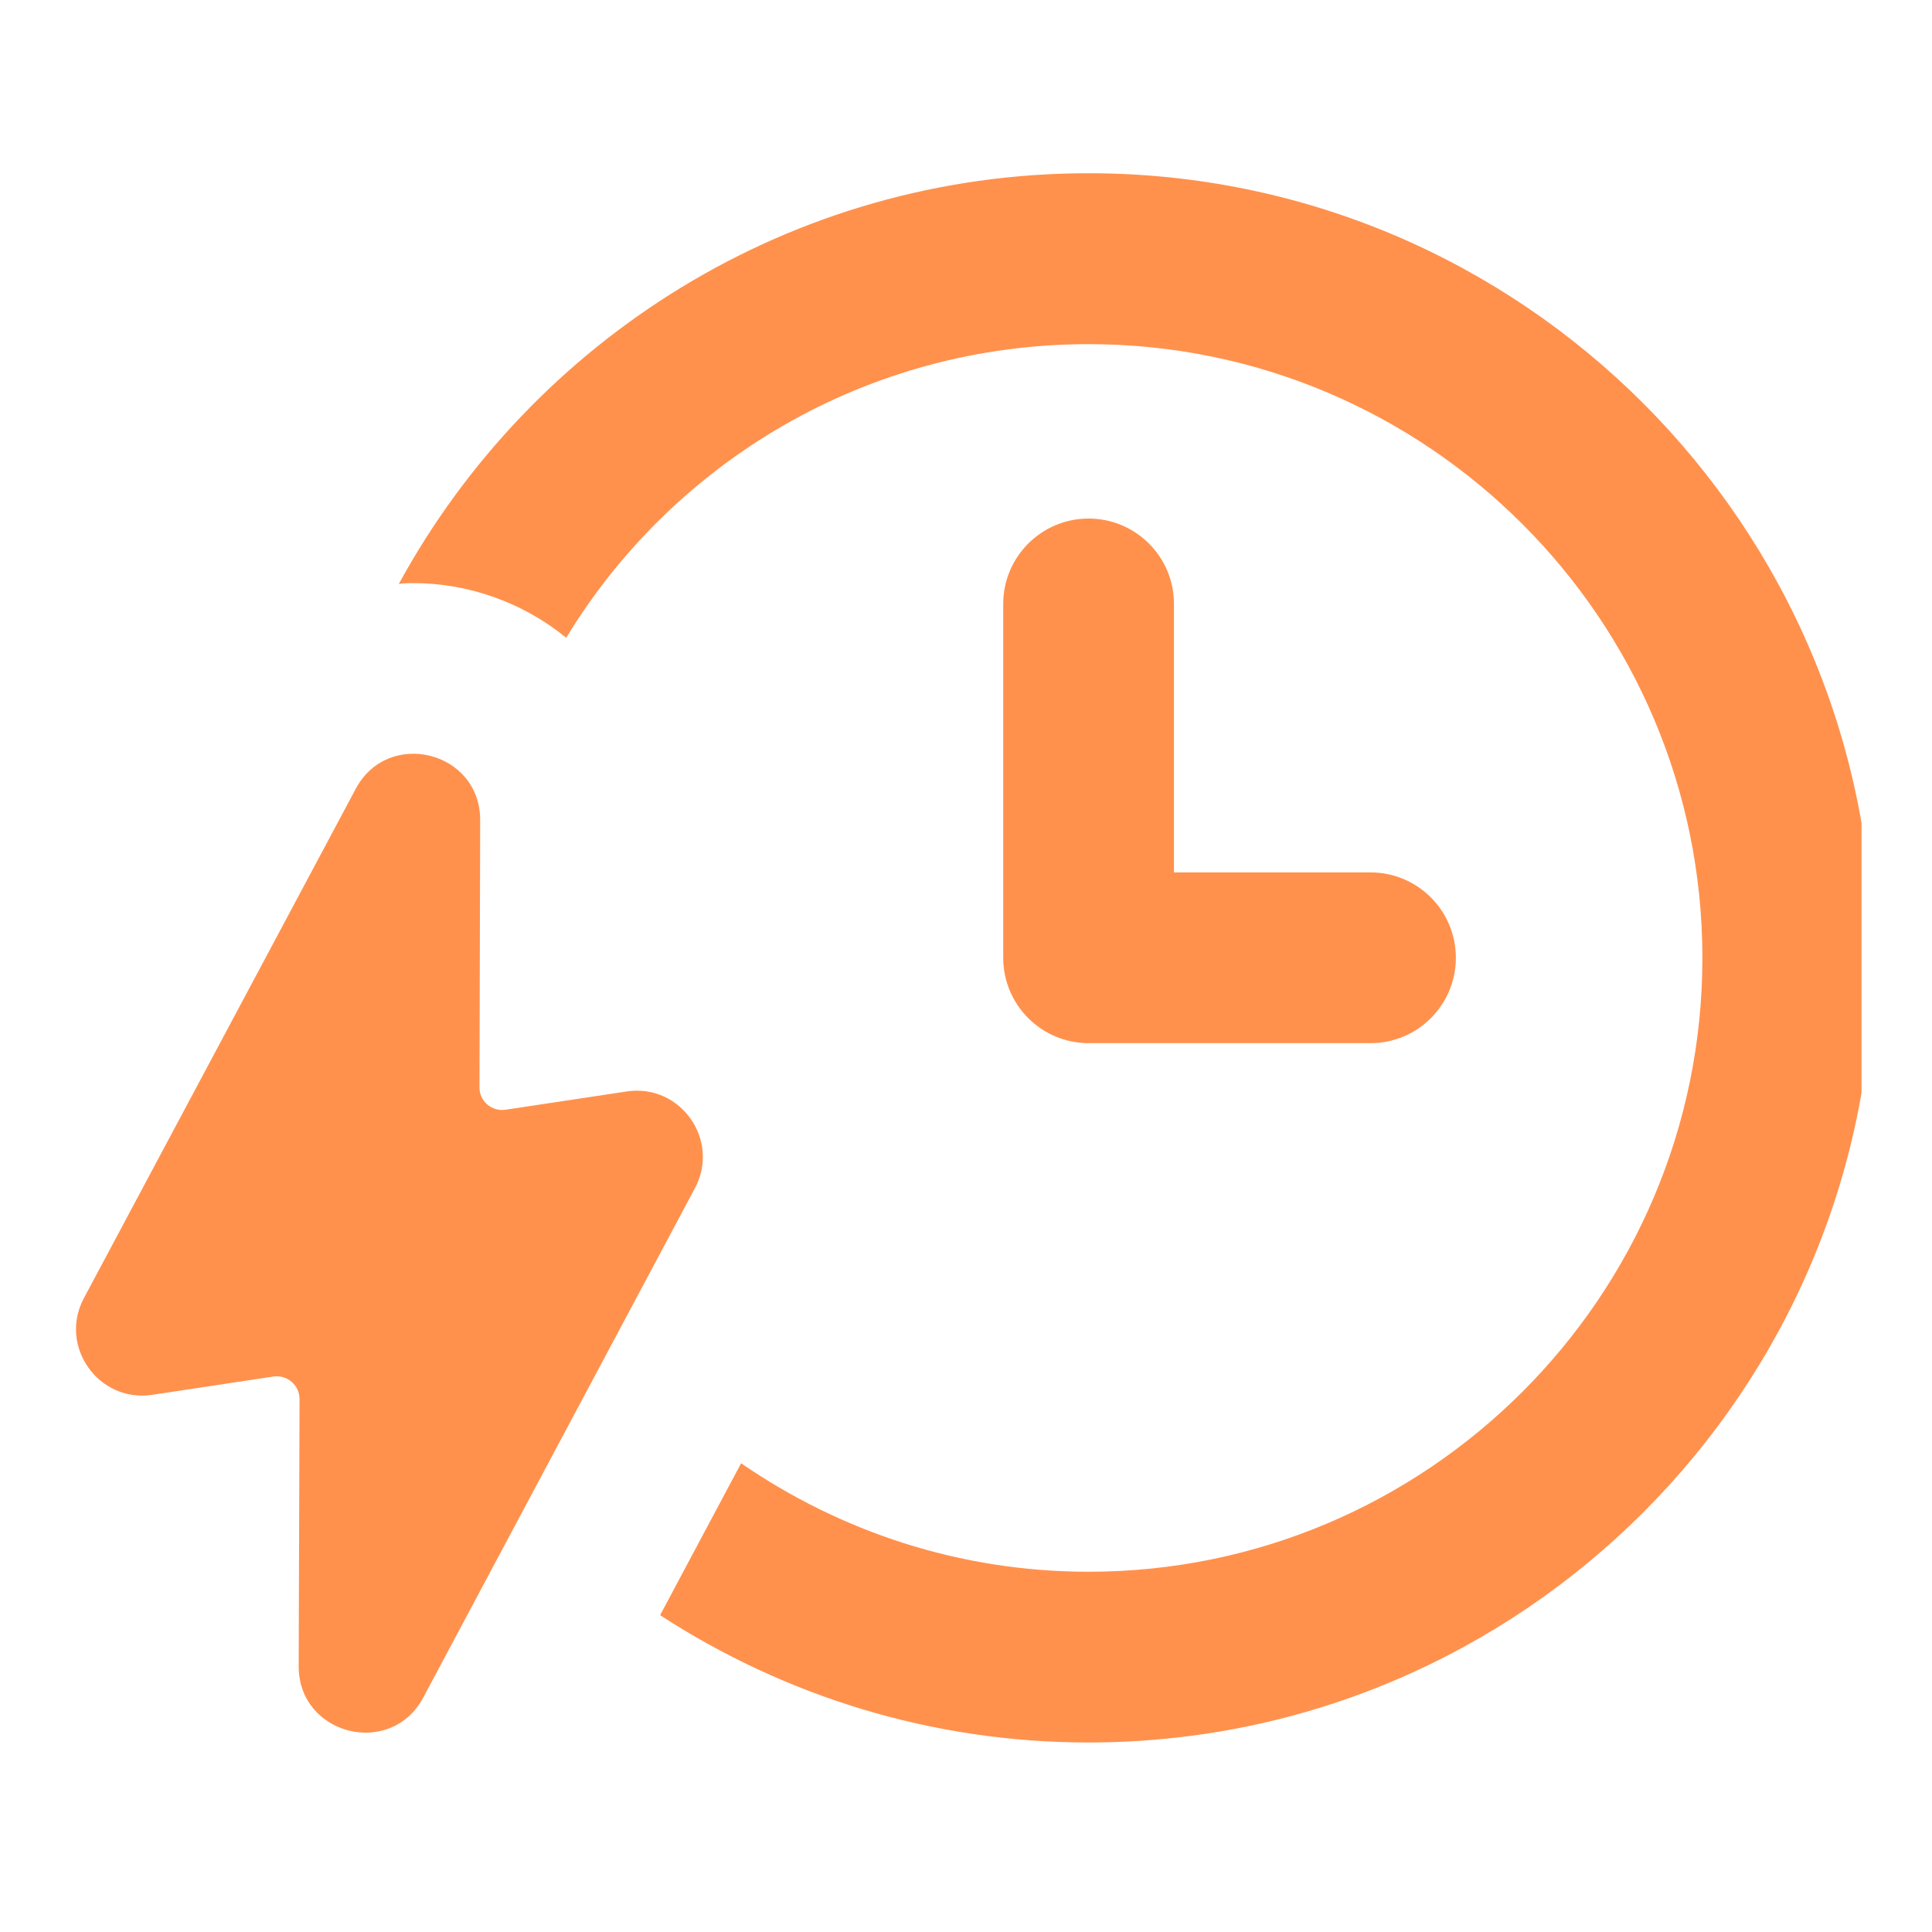 <svg xmlns="http://www.w3.org/2000/svg" xmlns:xlink="http://www.w3.org/1999/xlink" width="60" zoomAndPan="magnify" viewBox="0 0 45 45" height="60" preserveAspectRatio="xMidYMid meet" version="1.0"><defs><clipPath id="ef236a4d13"><path d="M 9 4.031 L 43.359 4.031 L 43.359 40.781 L 9 40.781 Z M 9 4.031 " clip-rule="nonzero"/></clipPath><clipPath id="7b53730e8d"><path d="M 1.359 17 L 17 17 L 17 40.781 L 1.359 40.781 Z M 1.359 17 " clip-rule="nonzero"/></clipPath></defs><g clip-path="url(#ef236a4d13)"><path fill="#ff914d" d="M 25.355 4.035 C 18.418 4.035 12.391 7.914 9.289 13.602 C 9.41 13.582 9.508 13.582 9.629 13.582 C 10.918 13.582 12.191 14.039 13.188 14.855 C 15.691 10.738 20.207 8.016 25.355 8.016 C 33.23 8.016 39.652 14.418 39.652 22.312 C 39.652 30.207 33.23 36.609 25.355 36.609 C 22.355 36.609 19.57 35.672 17.262 34.082 L 15.375 37.621 C 18.258 39.492 21.676 40.586 25.355 40.586 C 35.438 40.586 43.629 32.391 43.629 22.312 C 43.629 12.23 35.438 4.035 25.355 4.035 Z M 25.355 4.035 " fill-opacity="1" fill-rule="nonzero"/></g><path fill="#ff914d" d="M 25.355 12.078 C 24.258 12.078 23.367 12.969 23.367 14.066 L 23.367 22.309 C 23.367 23.406 24.258 24.297 25.355 24.297 L 31.922 24.297 C 33.02 24.297 33.91 23.406 33.91 22.309 C 33.91 21.211 33.02 20.32 31.922 20.32 L 27.344 20.32 L 27.344 14.066 C 27.344 12.969 26.453 12.078 25.355 12.078 Z M 25.355 12.078 " fill-opacity="1" fill-rule="nonzero"/><g clip-path="url(#7b53730e8d)"><path fill="#ff914d" d="M 14.598 25.422 L 11.773 25.848 C 11.453 25.895 11.164 25.648 11.168 25.324 L 11.184 19.105 C 11.191 17.496 9.039 16.957 8.285 18.375 L 1.953 30.238 C 1.359 31.355 2.293 32.676 3.547 32.488 L 6.367 32.062 C 6.688 32.016 6.977 32.262 6.977 32.586 L 6.957 38.809 C 6.953 40.414 9.102 40.957 9.859 39.539 L 16.188 27.672 C 16.781 26.555 15.852 25.234 14.598 25.422 Z M 14.598 25.422 " fill-opacity="1" fill-rule="nonzero"/></g></svg>